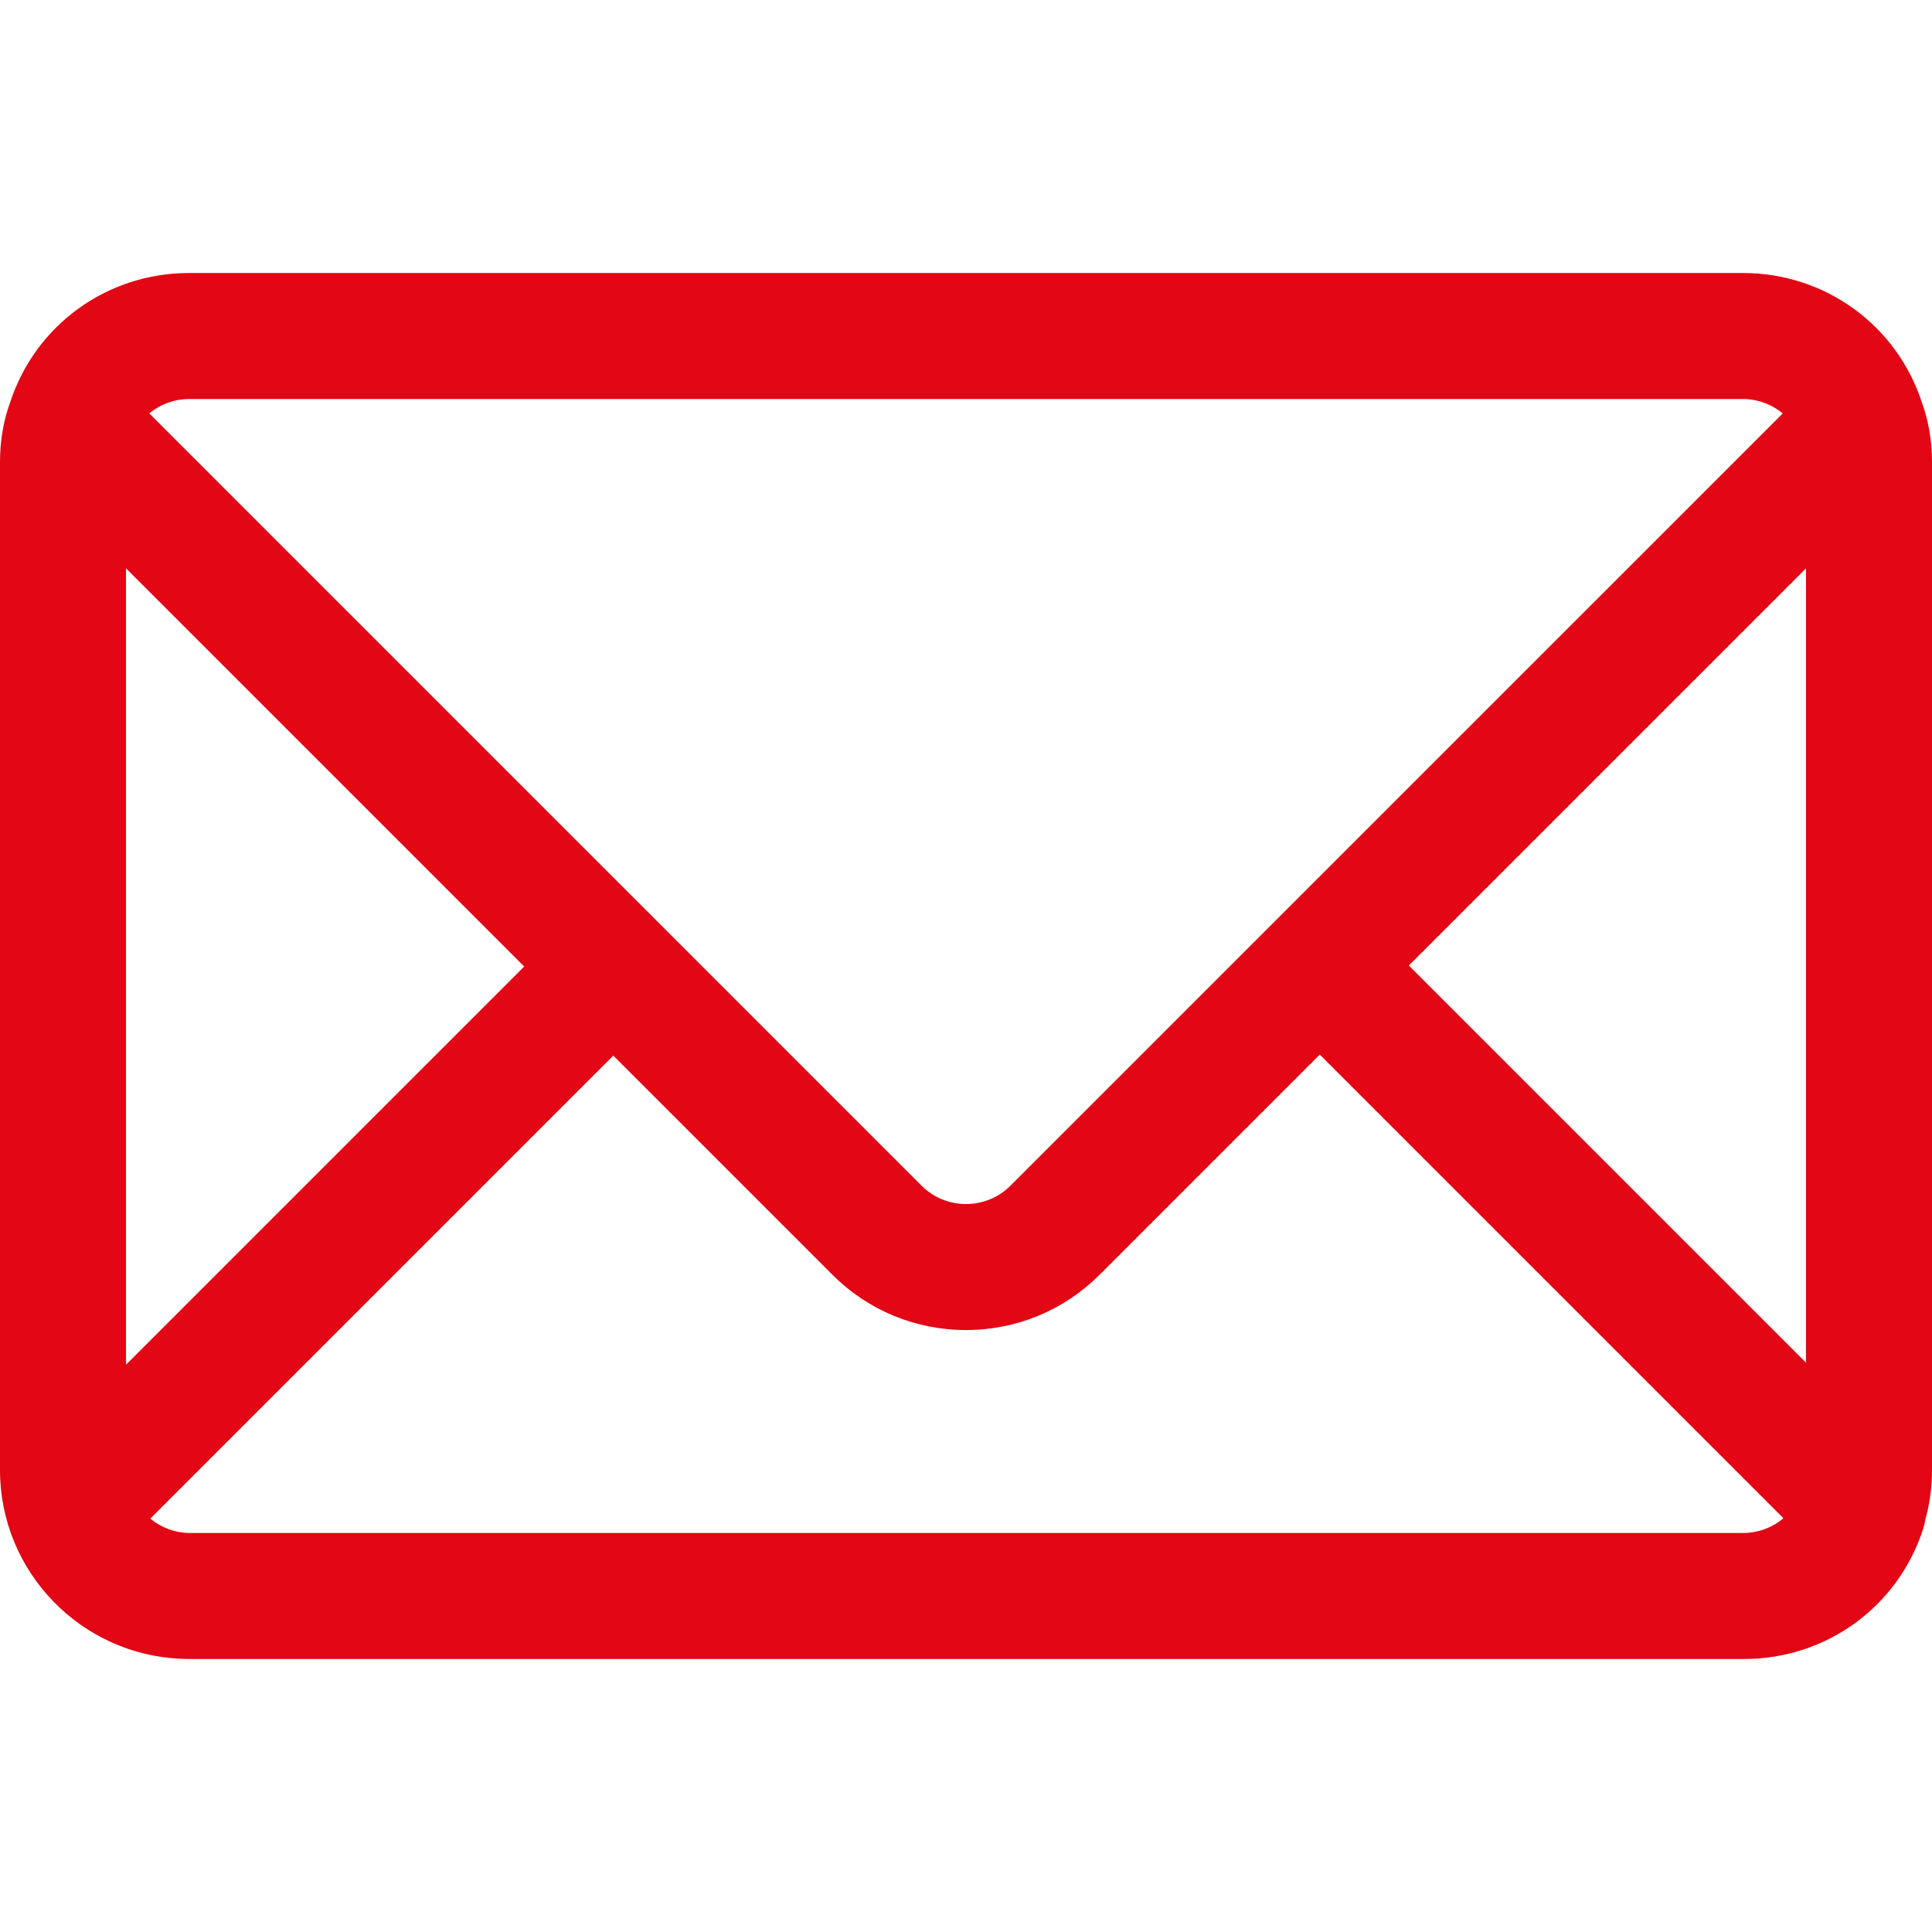 <svg version="1.1" id="Layer_1" xmlns="http://www.w3.org/2000/svg" xmlns:xlink="http://www.w3.org/1999/xlink" x="0px" y="0px" viewBox="0 0 512 512" style="enable-background:new 0 0 512 512;" xml:space="preserve" width="300" height="300" xmlns:svgjs="http://svgjs.dev/svgjs"><g width="100%" height="100%" transform="matrix(1,0,0,1,0,0)"><g>
	<g>
		<path d="M509.302,106.613c-0.082-0.25-0.175-0.496-0.259-0.746c-0.11-0.319-0.217-0.64-0.333-0.956&#10;&#9;&#9;&#9;c-0.115-0.314-0.238-0.623-0.36-0.934c-0.122-0.315-0.243-0.631-0.371-0.942c-0.126-0.304-0.259-0.603-0.39-0.905&#10;&#9;&#9;&#9;c-0.135-0.309-0.267-0.621-0.409-0.926c-0.136-0.296-0.279-0.587-0.421-0.878c-0.147-0.304-0.292-0.609-0.445-0.909&#10;&#9;&#9;&#9;c-0.146-0.287-0.299-0.568-0.451-0.852c-0.159-0.298-0.316-0.597-0.481-0.89c-0.157-0.28-0.322-0.555-0.484-0.831&#10;&#9;&#9;&#9;c-0.169-0.288-0.336-0.579-0.511-0.864c-0.167-0.272-0.341-0.538-0.513-0.806c-0.18-0.282-0.359-0.565-0.545-0.844&#10;&#9;&#9;&#9;c-0.176-0.263-0.359-0.52-0.54-0.778c-0.191-0.275-0.381-0.551-0.578-0.82c-0.185-0.254-0.376-0.501-0.565-0.75&#10;&#9;&#9;&#9;c-0.204-0.268-0.404-0.538-0.612-0.801c-0.191-0.243-0.391-0.479-0.587-0.718c-0.214-0.26-0.426-0.523-0.646-0.779&#10;&#9;&#9;&#9;c-0.201-0.235-0.41-0.463-0.614-0.693c-0.224-0.252-0.445-0.505-0.673-0.752c-0.208-0.224-0.423-0.442-0.634-0.662&#10;&#9;&#9;&#9;c-0.235-0.244-0.467-0.491-0.708-0.73c-0.215-0.215-0.436-0.422-0.656-0.632c-0.245-0.235-0.486-0.473-0.736-0.702&#10;&#9;&#9;&#9;c-0.224-0.207-0.454-0.406-0.682-0.609c-0.253-0.224-0.503-0.452-0.759-0.67c-0.232-0.198-0.47-0.388-0.706-0.581&#10;&#9;&#9;&#9;c-0.26-0.214-0.52-0.431-0.785-0.64c-0.238-0.188-0.483-0.368-0.726-0.552c-0.269-0.205-0.536-0.412-0.81-0.61&#10;&#9;&#9;&#9;c-0.246-0.179-0.499-0.349-0.748-0.523c-0.277-0.194-0.551-0.391-0.833-0.579c-0.255-0.17-0.515-0.332-0.774-0.498&#10;&#9;&#9;&#9;c-0.283-0.181-0.562-0.366-0.848-0.542c-0.262-0.161-0.53-0.313-0.795-0.469c-0.289-0.17-0.577-0.344-0.87-0.509&#10;&#9;&#9;&#9;c-0.268-0.15-0.542-0.292-0.813-0.437c-0.296-0.159-0.59-0.322-0.889-0.475c-0.276-0.141-0.558-0.274-0.838-0.41&#10;&#9;&#9;&#9;c-0.3-0.147-0.599-0.297-0.903-0.439c-0.284-0.131-0.572-0.253-0.858-0.378c-0.305-0.135-0.608-0.273-0.916-0.401&#10;&#9;&#9;&#9;c-0.294-0.122-0.593-0.235-0.89-0.352c-0.306-0.12-0.61-0.246-0.918-0.361c-0.302-0.112-0.608-0.214-0.913-0.319&#10;&#9;&#9;&#9;c-0.309-0.108-0.617-0.22-0.928-0.323c-0.311-0.101-0.626-0.193-0.938-0.288c-0.311-0.095-0.619-0.195-0.933-0.284&#10;&#9;&#9;&#9;c-0.317-0.09-0.64-0.169-0.959-0.254c-0.314-0.082-0.625-0.17-0.94-0.246c-0.326-0.079-0.657-0.147-0.985-0.219&#10;&#9;&#9;&#9;c-0.313-0.069-0.624-0.145-0.939-0.208c-0.348-0.07-0.701-0.128-1.052-0.19c-0.299-0.053-0.598-0.114-0.898-0.161&#10;&#9;&#9;&#9;c-0.367-0.059-0.738-0.105-1.107-0.156c-0.289-0.04-0.577-0.086-0.867-0.12c-0.394-0.047-0.792-0.081-1.19-0.119&#10;&#9;&#9;&#9;c-0.268-0.026-0.535-0.058-0.806-0.08c-0.439-0.035-0.88-0.056-1.321-0.079c-0.233-0.012-0.463-0.032-0.696-0.041&#10;&#9;&#9;&#9;c-0.677-0.028-1.355-0.041-2.035-0.041H50.087c-0.68,0-1.358,0.013-2.034,0.04c-0.233,0.009-0.463,0.029-0.696,0.041&#10;&#9;&#9;&#9;c-0.441,0.023-0.883,0.045-1.321,0.079c-0.269,0.021-0.536,0.055-0.806,0.08c-0.397,0.038-0.795,0.071-1.19,0.119&#10;&#9;&#9;&#9;c-0.29,0.035-0.578,0.081-0.867,0.12c-0.37,0.051-0.74,0.097-1.107,0.156c-0.302,0.048-0.599,0.108-0.898,0.161&#10;&#9;&#9;&#9;c-0.351,0.062-0.703,0.12-1.052,0.19c-0.315,0.063-0.627,0.138-0.939,0.208c-0.328,0.072-0.659,0.14-0.985,0.219&#10;&#9;&#9;&#9;c-0.316,0.077-0.627,0.164-0.941,0.246c-0.321,0.085-0.642,0.164-0.959,0.254c-0.315,0.089-0.626,0.19-0.937,0.285&#10;&#9;&#9;&#9;s-0.624,0.186-0.933,0.286c-0.314,0.102-0.622,0.216-0.934,0.325c-0.303,0.106-0.608,0.207-0.908,0.318&#10;&#9;&#9;&#9;c-0.308,0.115-0.612,0.239-0.918,0.361c-0.297,0.117-0.597,0.229-0.89,0.352c-0.308,0.128-0.611,0.267-0.916,0.401&#10;&#9;&#9;&#9;c-0.286,0.126-0.574,0.247-0.858,0.378c-0.304,0.14-0.602,0.292-0.903,0.439c-0.279,0.136-0.561,0.268-0.838,0.41&#10;&#9;&#9;&#9;c-0.299,0.152-0.593,0.315-0.889,0.475c-0.27,0.146-0.544,0.287-0.813,0.437c-0.293,0.165-0.58,0.338-0.87,0.509&#10;&#9;&#9;&#9;c-0.265,0.156-0.533,0.308-0.795,0.469c-0.286,0.176-0.567,0.361-0.848,0.542c-0.258,0.166-0.519,0.327-0.774,0.497&#10;&#9;&#9;&#9;c-0.281,0.188-0.555,0.385-0.833,0.579c-0.249,0.174-0.502,0.345-0.748,0.523c-0.274,0.198-0.541,0.406-0.81,0.61&#10;&#9;&#9;&#9;c-0.243,0.184-0.488,0.364-0.726,0.552c-0.265,0.209-0.524,0.426-0.785,0.64c-0.235,0.194-0.473,0.384-0.706,0.581&#10;&#9;&#9;&#9;c-0.257,0.219-0.508,0.446-0.759,0.67c-0.228,0.203-0.459,0.402-0.682,0.609c-0.249,0.23-0.491,0.468-0.736,0.702&#10;&#9;&#9;&#9;c-0.219,0.21-0.441,0.417-0.656,0.632c-0.24,0.239-0.473,0.486-0.708,0.73c-0.211,0.22-0.426,0.437-0.634,0.662&#10;&#9;&#9;&#9;c-0.228,0.246-0.45,0.5-0.673,0.752c-0.206,0.23-0.413,0.459-0.614,0.693c-0.219,0.256-0.431,0.519-0.646,0.779&#10;&#9;&#9;&#9;c-0.196,0.239-0.395,0.475-0.587,0.718c-0.209,0.265-0.412,0.536-0.615,0.806c-0.188,0.247-0.378,0.493-0.561,0.745&#10;&#9;&#9;&#9;c-0.197,0.272-0.387,0.549-0.58,0.825c-0.18,0.258-0.363,0.513-0.538,0.776c-0.188,0.278-0.366,0.561-0.547,0.844&#10;&#9;&#9;&#9;c-0.173,0.268-0.346,0.534-0.513,0.806c-0.175,0.285-0.342,0.574-0.511,0.864c-0.163,0.277-0.326,0.551-0.484,0.831&#10;&#9;&#9;&#9;c-0.165,0.294-0.322,0.592-0.481,0.89c-0.15,0.284-0.304,0.565-0.451,0.851c-0.152,0.301-0.298,0.605-0.445,0.909&#10;&#9;&#9;&#9;c-0.14,0.293-0.285,0.583-0.421,0.879c-0.14,0.306-0.274,0.617-0.409,0.926c-0.131,0.302-0.265,0.601-0.39,0.905&#10;&#9;&#9;&#9;c-0.128,0.312-0.249,0.627-0.371,0.942c-0.121,0.311-0.244,0.62-0.36,0.934c-0.116,0.316-0.224,0.637-0.333,0.956&#10;&#9;&#9;&#9;c-0.086,0.249-0.178,0.494-0.26,0.746C0.907,111.504,0,116.824,0,122.435v267.13c0,26.988,21.457,49.045,48.206,50.039&#10;&#9;&#9;&#9;c0.288,0.012,0.578,0.014,0.866,0.022c0.339,0.007,0.674,0.026,1.015,0.026h0.278h411.548h0.278&#10;&#9;&#9;&#9;c21.856,0,40.956-13.943,47.527-34.696c0.252-0.796,0.437-1.602,0.567-2.412c1.113-4.142,1.715-8.491,1.715-12.98V122.435&#10;&#9;&#9;&#9;C512,116.824,511.093,111.504,509.302,106.613z M39.894,109.29c0.21-0.164,0.421-0.328,0.639-0.482&#10;&#9;&#9;&#9;c0.157-0.11,0.318-0.215,0.479-0.319c0.217-0.142,0.435-0.284,0.659-0.416c0.168-0.1,0.34-0.195,0.511-0.288&#10;&#9;&#9;&#9;c0.226-0.124,0.454-0.243,0.686-0.356c0.176-0.087,0.355-0.169,0.534-0.249c0.237-0.106,0.477-0.205,0.719-0.299&#10;&#9;&#9;&#9;c0.181-0.071,0.363-0.141,0.548-0.206c0.25-0.088,0.504-0.166,0.759-0.242c0.183-0.055,0.364-0.11,0.549-0.158&#10;&#9;&#9;&#9;c0.268-0.07,0.54-0.127,0.811-0.184c0.177-0.037,0.353-0.078,0.532-0.109c0.302-0.052,0.608-0.088,0.915-0.124&#10;&#9;&#9;&#9;c0.152-0.018,0.304-0.043,0.457-0.057c0.462-0.038,0.927-0.061,1.396-0.061h411.826c0.469,0,0.934,0.023,1.396,0.062&#10;&#9;&#9;&#9;c0.154,0.013,0.305,0.039,0.457,0.057c0.306,0.035,0.612,0.071,0.915,0.124c0.179,0.031,0.355,0.072,0.532,0.109&#10;&#9;&#9;&#9;c0.272,0.057,0.544,0.114,0.811,0.184c0.185,0.048,0.366,0.105,0.549,0.158c0.255,0.076,0.509,0.155,0.759,0.242&#10;&#9;&#9;&#9;c0.185,0.065,0.366,0.135,0.548,0.206c0.242,0.095,0.482,0.194,0.719,0.299c0.179,0.08,0.358,0.162,0.534,0.249&#10;&#9;&#9;&#9;c0.232,0.114,0.46,0.233,0.686,0.356c0.171,0.094,0.343,0.188,0.511,0.288c0.224,0.132,0.442,0.273,0.659,0.416&#10;&#9;&#9;&#9;c0.16,0.106,0.322,0.209,0.479,0.319c0.218,0.155,0.429,0.318,0.639,0.482c0.112,0.088,0.226,0.174,0.336,0.264L267.79,314.204&#10;&#9;&#9;&#9;c-3.144,3.144-7.332,4.877-11.79,4.877c-4.459,0-8.646-1.733-11.792-4.877L39.558,109.554&#10;&#9;&#9;&#9;C39.668,109.463,39.781,109.378,39.894,109.29z M33.391,150.609l105.53,105.53l-105.53,105.53V150.609z M461.913,406.261H50.365&#10;&#9;&#9;&#9;c-3.917,0-7.632-1.417-10.535-3.809L162.532,279.75l58.065,58.065c9.452,9.452,22.025,14.658,35.403,14.658&#10;&#9;&#9;&#9;c13.378,0,25.951-5.206,35.402-14.658l58.344-58.344l122.881,122.881C469.724,404.788,465.989,406.261,461.913,406.261z&#10;&#9;&#9;&#9; M478.609,361.112L373.356,255.861l105.253-105.252V361.112z" fill="#e30614" fill-opacity="1" data-original-color="#000000ff" stroke="none" stroke-opacity="1"/>
	</g>
</g><g>
</g><g>
</g><g>
</g><g>
</g><g>
</g><g>
</g><g>
</g><g>
</g><g>
</g><g>
</g><g>
</g><g>
</g><g>
</g><g>
</g><g>
</g></g></svg>